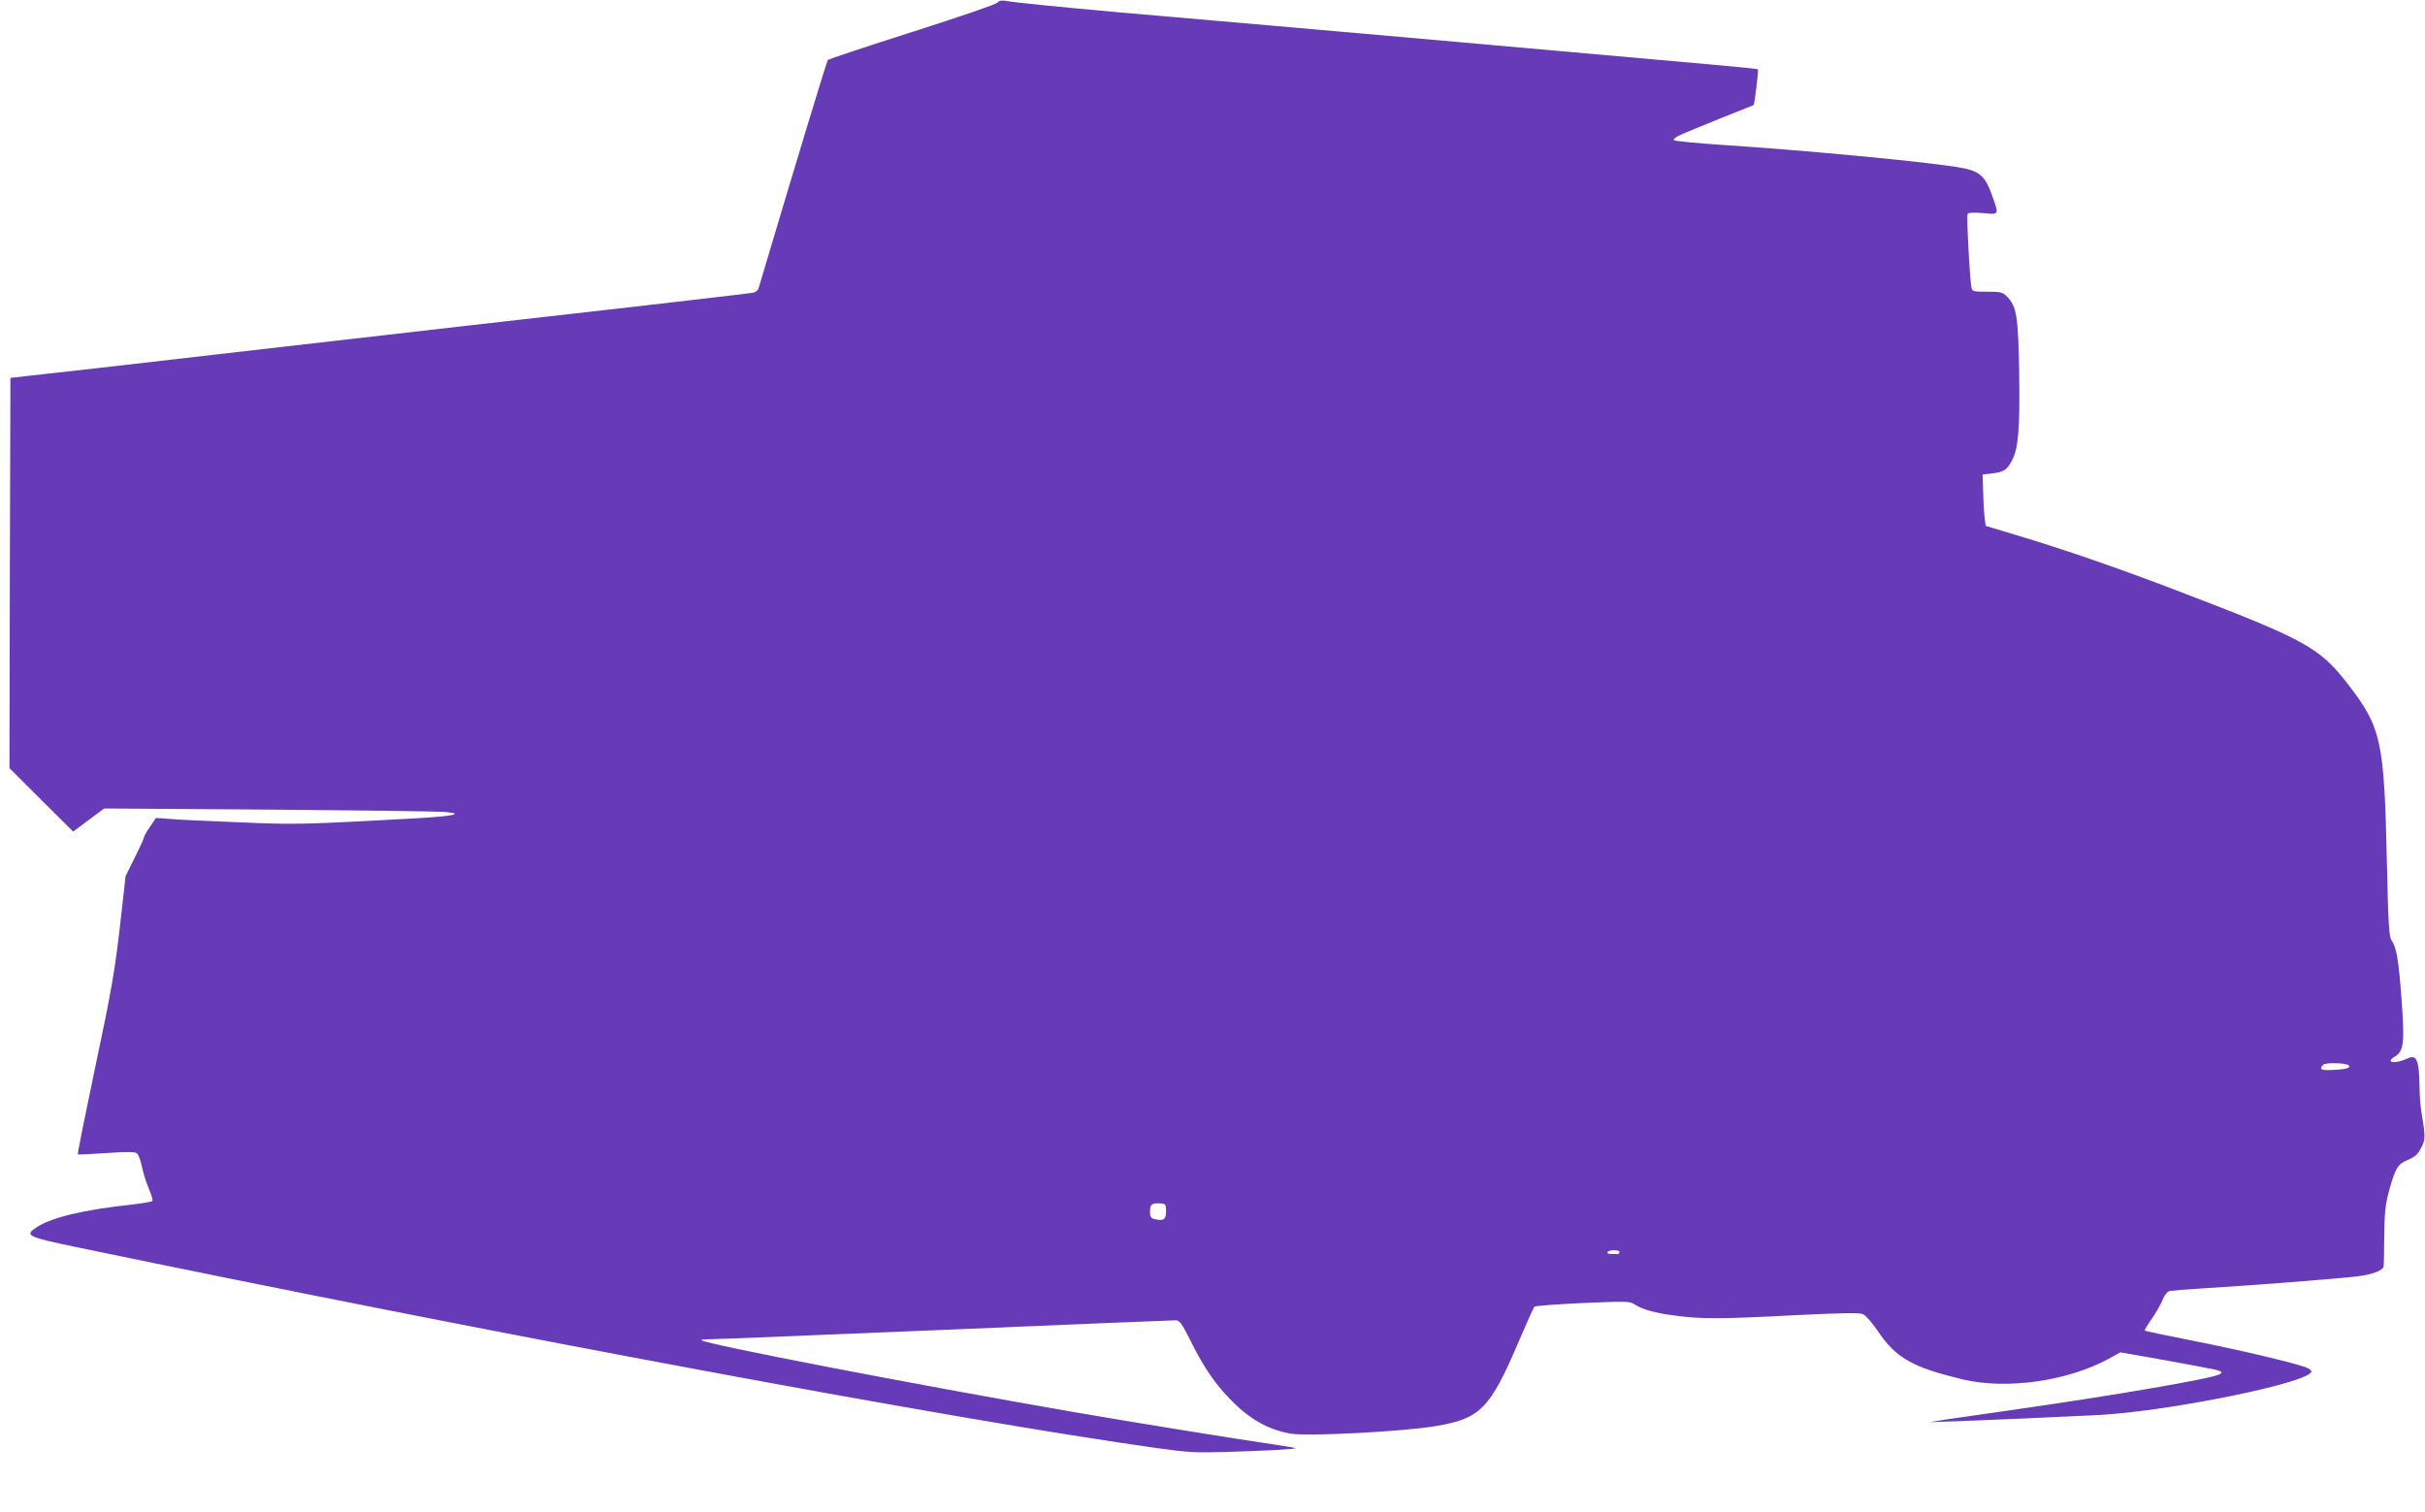 <?xml version="1.0" standalone="no"?>
<!DOCTYPE svg PUBLIC "-//W3C//DTD SVG 20010904//EN"
 "http://www.w3.org/TR/2001/REC-SVG-20010904/DTD/svg10.dtd">
<svg version="1.0" xmlns="http://www.w3.org/2000/svg"
 width="1280pt" height="798pt" viewBox="0 0 1280 798"
 preserveAspectRatio="xMidYMid meet">
<g transform="translate(0,798) scale(0.1,-0.1)"
fill="#673ab7" stroke="none">
<path d="M5265 7966 c-6 -8 -203 -76 -448 -154 -242 -77 -442 -144 -447 -148
-6 -7 -145 -463 -366 -1206 -3 -10 -15 -20 -27 -23 -12 -3 -299 -36 -637 -75
-338 -38 -734 -83 -880 -100 -146 -17 -578 -66 -960 -110 -382 -44 -816 -94
-965 -111 -148 -17 -317 -36 -375 -42 l-105 -12 -3 -1030 -2 -1030 168 -168
168 -167 82 61 82 61 873 -6 c479 -4 899 -9 932 -13 97 -9 35 -22 -159 -33
-604 -33 -633 -34 -934 -21 -163 6 -329 14 -368 18 l-71 5 -31 -46 c-18 -26
-32 -51 -32 -57 0 -5 -22 -53 -49 -107 l-48 -97 -31 -275 c-28 -238 -45 -336
-129 -732 -53 -252 -95 -460 -92 -462 2 -2 70 1 151 7 110 7 151 7 161 -2 8
-6 20 -39 27 -74 7 -34 24 -86 37 -116 12 -29 21 -57 18 -61 -2 -4 -55 -13
-117 -20 -241 -26 -411 -66 -490 -116 -72 -45 -58 -53 197 -106 2222 -462
4657 -915 5714 -1063 164 -23 205 -25 365 -20 206 6 369 15 364 20 -2 2 -55
11 -118 20 -173 25 -761 120 -1055 171 -830 144 -1943 358 -1963 379 -3 3 19
5 50 5 30 0 589 23 1242 50 653 28 1198 50 1211 50 21 0 32 -15 76 -102 70
-141 125 -223 204 -306 105 -112 209 -171 332 -191 94 -14 583 11 758 40 238
39 289 90 440 444 43 99 80 183 84 187 4 4 118 13 254 19 226 10 249 10 273
-6 44 -28 105 -46 214 -60 138 -19 238 -19 637 2 249 12 339 14 357 5 14 -6
47 -44 75 -85 98 -146 182 -194 451 -259 229 -55 551 -10 769 108 l63 35 232
-41 c127 -23 249 -46 271 -51 34 -10 37 -13 23 -23 -30 -22 -560 -113 -1108
-191 -140 -20 -293 -42 -340 -49 l-85 -14 110 4 c200 7 607 25 785 34 379 21
1120 173 1120 230 0 6 -12 15 -27 21 -59 23 -340 90 -588 139 -143 28 -262 53
-264 56 -2 2 14 30 37 62 22 32 48 77 57 100 11 27 25 44 39 47 11 2 100 9
196 15 232 14 673 48 784 61 84 9 144 31 148 54 1 5 2 78 3 160 1 120 6 166
23 230 35 129 47 149 102 172 38 16 53 30 70 64 23 44 23 58 1 189 -5 30 -10
92 -10 136 -2 138 -15 170 -64 146 -62 -30 -120 -23 -68 9 50 30 54 69 37 307
-16 211 -26 267 -53 309 -13 20 -17 87 -24 401 -14 652 -28 721 -208 953 -148
191 -225 233 -884 485 -326 125 -610 223 -864 299 l-162 49 -5 40 c-3 23 -7
84 -8 136 l-3 95 53 6 c61 8 76 19 103 70 33 66 41 163 37 457 -5 303 -13 354
-64 406 -24 24 -34 26 -105 26 -73 0 -79 1 -83 23 -9 43 -27 378 -20 388 4 7
32 8 80 4 86 -8 85 -10 54 79 -42 123 -69 145 -195 165 -209 32 -818 89 -1235
116 -135 9 -249 20 -254 25 -6 6 12 19 45 33 43 19 370 151 375 152 5 0 27
185 23 189 -4 4 -177 20 -1041 96 -186 17 -490 43 -675 60 -186 16 -570 50
-853 75 -283 25 -645 56 -805 70 -313 28 -552 52 -600 61 -20 3 -33 0 -40 -10z
m7132 -5610 c13 -13 -11 -21 -78 -24 -68 -4 -81 2 -56 27 12 13 121 10 134 -3z
m-6242 -771 c0 -43 -14 -52 -61 -41 -19 5 -24 13 -24 40 0 38 10 46 55 43 28
-2 30 -5 30 -42z m2393 -216 c-2 -6 -7 -10 -11 -10 -4 1 -19 1 -33 1 -14 0
-23 4 -19 10 8 14 68 13 63 -1z"/>
</g>
</svg>
